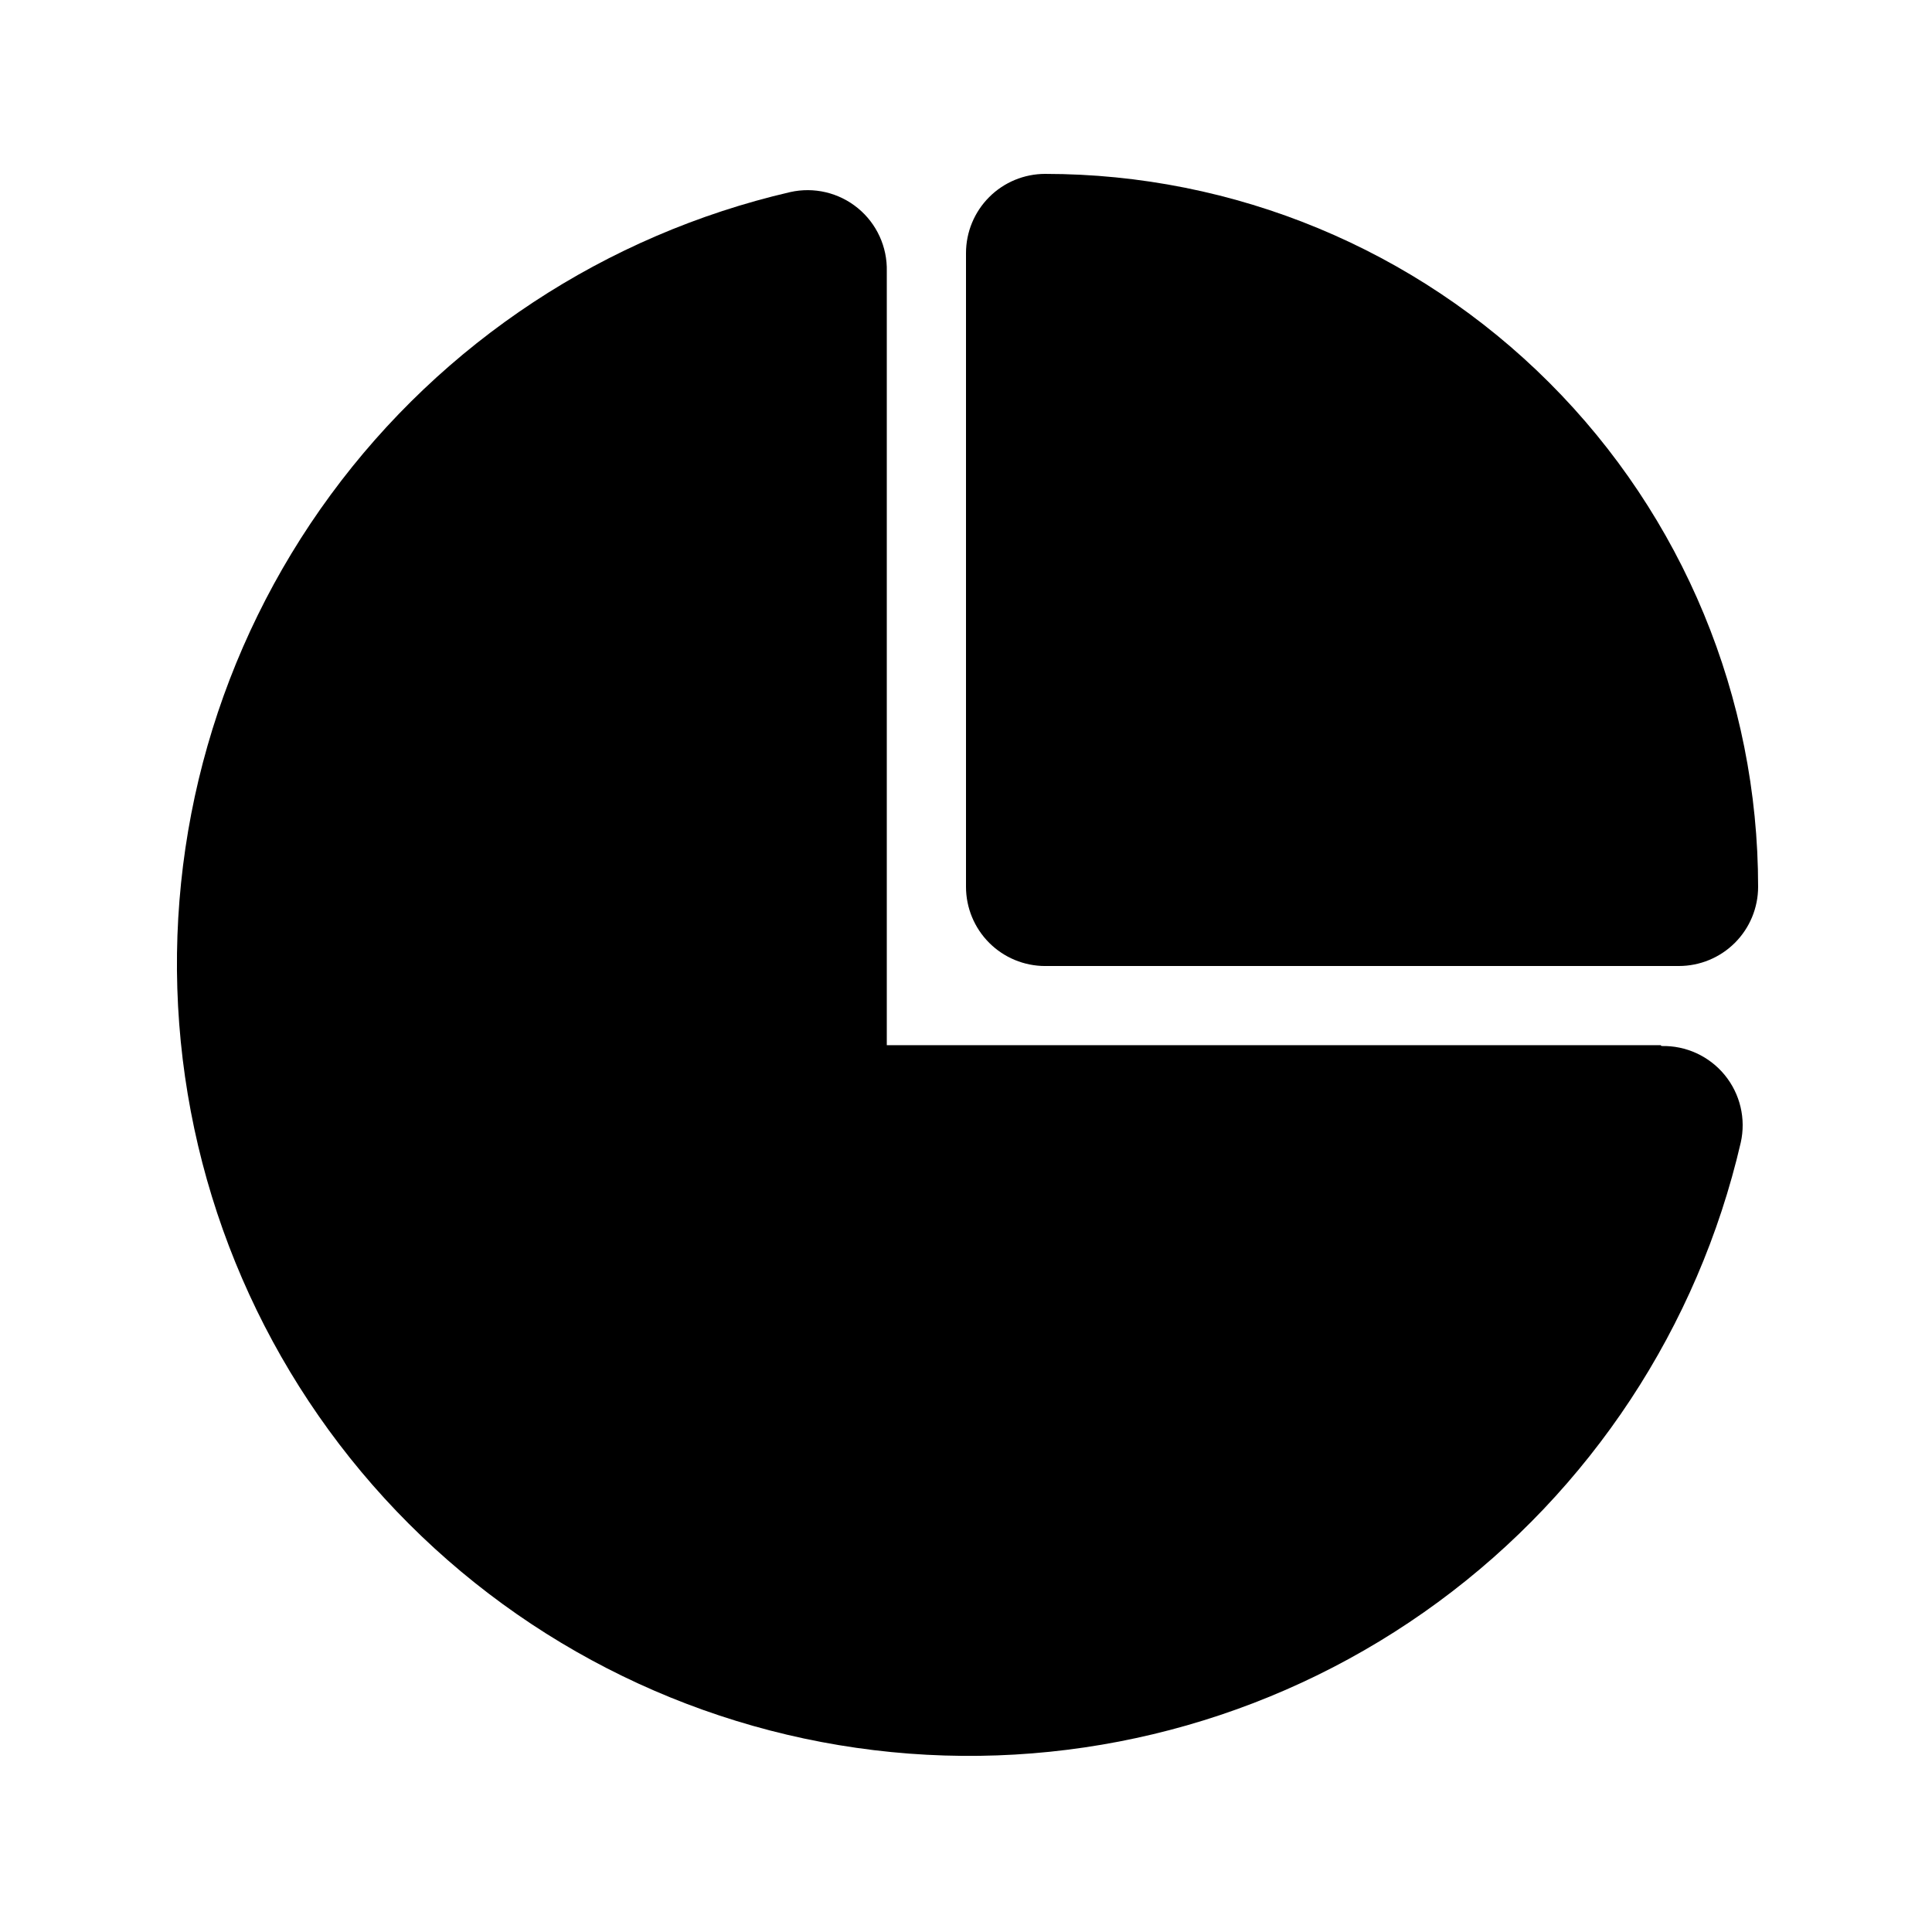 <?xml version="1.0" encoding="UTF-8"?>
<!-- Uploaded to: SVG Find, www.svgrepo.com, Generator: SVG Find Mixer Tools -->
<svg fill="#000000" width="800px" height="800px" version="1.1" viewBox="144 144 512 512" xmlns="http://www.w3.org/2000/svg">
 <g>
  <path d="m420.99 400h167.94-0.004c5.57 0 10.906-2.215 14.844-6.148 3.938-3.938 6.148-9.277 6.148-14.844 0-50.109-19.902-98.164-55.336-133.59-35.43-35.43-83.484-55.336-133.59-55.336-5.57 0-10.91 2.211-14.844 6.148-3.938 3.938-6.148 9.277-6.148 14.844v167.94c0 5.566 2.211 10.906 6.148 14.844 3.934 3.934 9.273 6.148 14.844 6.148z"/>
  <path d="m584.1 420.99h-205.09v-205.09c0.156-6.469-2.676-12.648-7.68-16.75-5.004-4.102-11.621-5.668-17.934-4.242-48.875 11.332-92.074 39.789-121.77 80.227-29.703 40.434-43.938 90.168-40.133 140.2 3.805 50.027 25.402 97.035 60.879 132.51 35.477 35.477 82.484 57.074 132.51 60.879s99.762-10.43 140.2-40.133c40.438-29.699 68.895-72.898 80.227-121.77 1.426-6.312-0.141-12.93-4.242-17.934-4.102-5.004-10.281-7.836-16.75-7.68z"/>
 </g>
</svg>